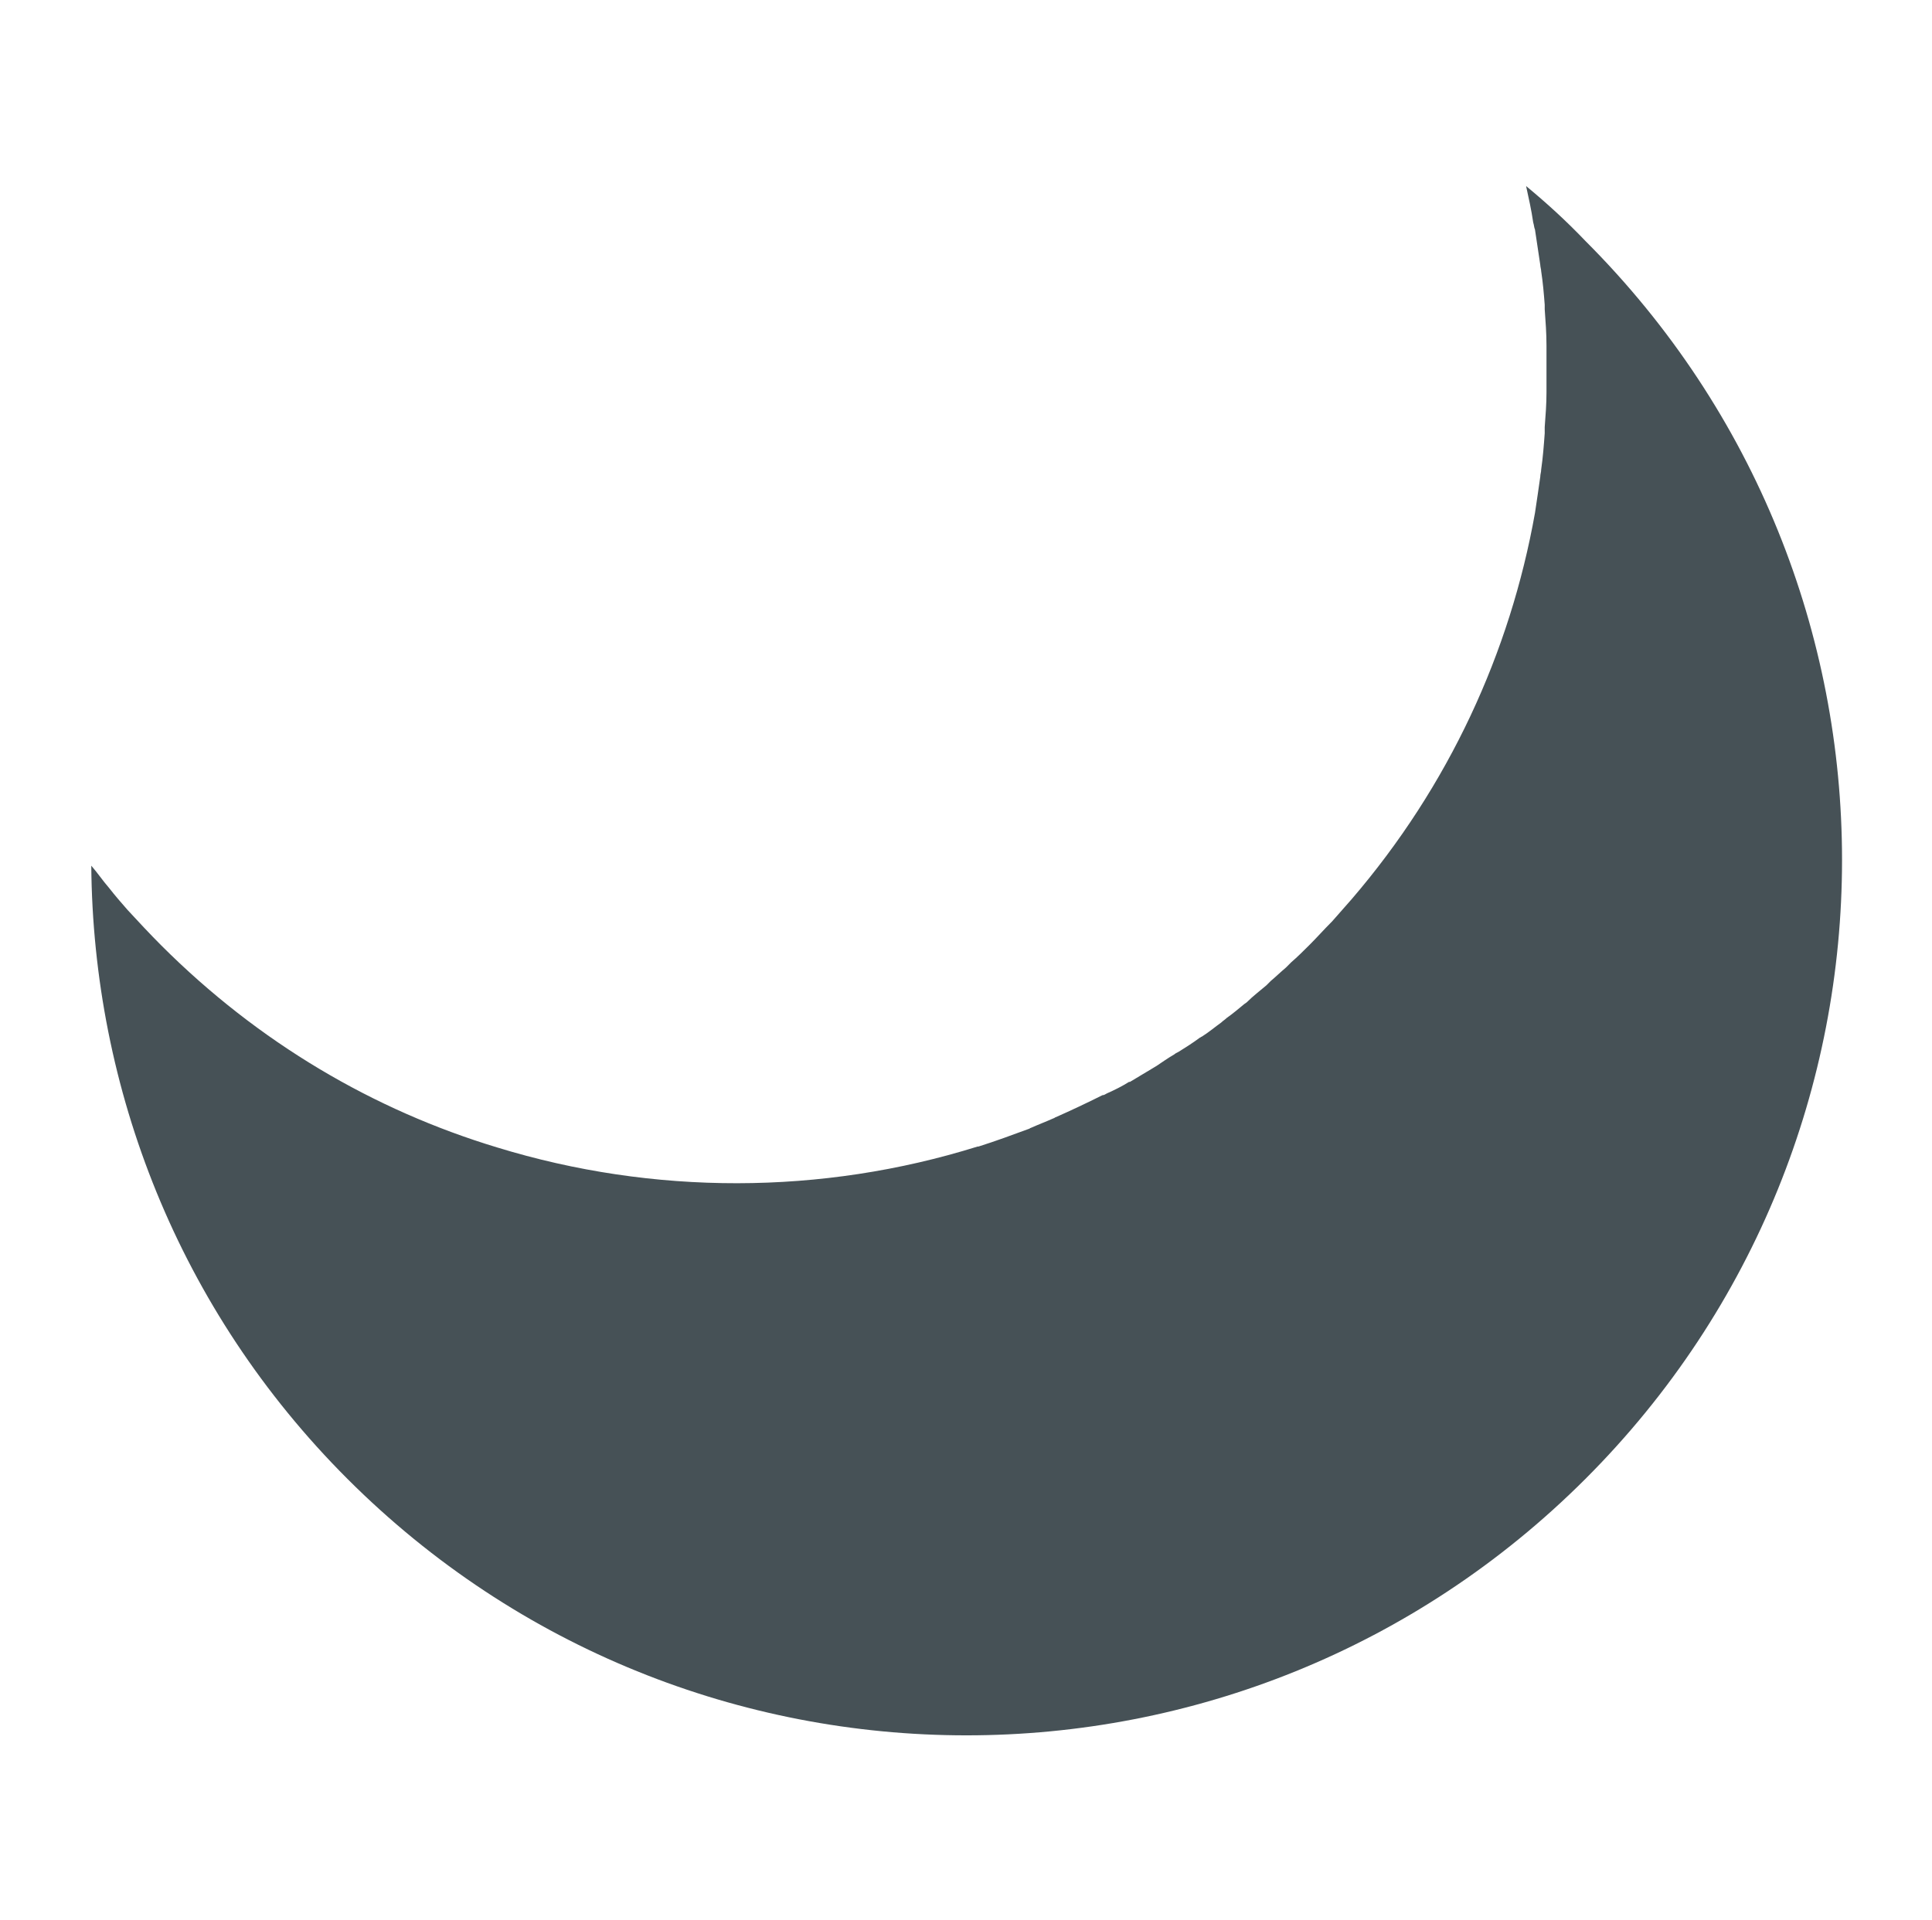 <?xml version="1.0" encoding="UTF-8"?> <svg xmlns="http://www.w3.org/2000/svg" xmlns:xlink="http://www.w3.org/1999/xlink" version="1.1" x="0px" y="0px" viewBox="0 0 218 216.7" style="enable-background:new 0 0 218 216.7;" xml:space="preserve"> <style type="text/css"> .st0{clip-path:url(#SVGID_3_);} .st1{fill:#47C0DD;} .st2{fill:#0074BD;} .st3{fill:#02B3DF;} .st4{fill:#FFC73B;} .st5{fill:#4F4F4F;} .st6{fill:#E8E8E8;} .st7{fill:#FF7230;} .st8{fill:#D19E1F;} .st9{fill:#634E17;} .st10{fill-rule:evenodd;clip-rule:evenodd;fill:#02B3DF;} .st11{fill-rule:evenodd;clip-rule:evenodd;fill:#FDE42A;} .st12{fill:#FD3D6C;} .st13{fill:#D02E67;} .st14{fill:#FDE42A;} .st15{fill:#FDBC21;} .st16{fill:#FFFFFF;} .st17{fill:#7DF5FF;} .st18{fill:#C3FFFF;} .st19{fill:#AD1B6C;} .st20{fill:#DEF0FD;} .st21{fill-rule:evenodd;clip-rule:evenodd;fill:#73C89B;} .st22{fill-rule:evenodd;clip-rule:evenodd;fill:#0074BD;} .st23{fill-rule:evenodd;clip-rule:evenodd;fill:#FFFFFF;} .st24{fill-rule:evenodd;clip-rule:evenodd;fill:#DEF0FD;} .st25{fill-rule:evenodd;clip-rule:evenodd;fill:#B2DFFD;} .st26{fill:#B6E4FD;} .st27{fill:#FBB64D;} .st28{fill:#FF88DF;} .st29{opacity:0.35;fill:#FF88DF;} .st30{fill:#FFFB00;} .st31{fill:#6A00FF;} .st32{fill:#930110;} .st33{fill:#E64101;} .st34{fill:#FECB32;} .st35{fill:#FED846;} .st36{fill:#CFFF8B;} .st37{fill:#89F17A;} .st38{fill:#5ED37B;} .st39{fill:#C7F98D;} .st40{fill:#2FB370;} .st41{fill-rule:evenodd;clip-rule:evenodd;fill:#FFFFDF;} .st42{fill:#113154;} .st43{fill:#FED501;} .st44{fill:#FBB74A;} .st45{fill:#FBCC80;} .st46{fill:#F2F2F2;} .st47{fill:#FDF76E;} .st48{fill:#FD5D51;} .st49{fill:#E04B48;} .st50{fill:#FD8761;} .st51{fill:#EB8D21;} .st52{fill:#FD9072;} .st53{fill-rule:evenodd;clip-rule:evenodd;fill:#AFCBFD;} .st54{fill-rule:evenodd;clip-rule:evenodd;fill:#DBE6FD;} .st55{fill:#5EC8FB;} .st56{fill-rule:evenodd;clip-rule:evenodd;fill:#46ADFB;} .st57{fill:#4F8BE6;} .st58{fill-rule:evenodd;clip-rule:evenodd;fill:#89E6FB;} .st59{fill:#ED7103;} .st60{fill:#FFF0E8;} .st61{fill:#D9D9D9;} .st62{fill:#696969;} .st63{fill:#03B2DE;} .st64{fill:#F08D19;} .st65{fill:#EC6E0D;} .st66{fill:#E74A15;} .st67{fill:#ED720A;} .st68{fill:#FCC92D;} .st69{fill:#A1D6FF;} .st70{opacity:0.22;fill:#1E4D89;} .st71{fill:#259BFC;} .st72{fill:#FF6658;} .st73{fill:#BAEDFF;} .st74{fill:#00A9D9;} .st75{fill:#FFCB00;} .st76{fill:#005085;} .st77{fill:#C29E09;} .st78{fill:#B65608;} .st79{fill:#0E84A9;} .st80{fill:#EAF6FE;} .st81{fill:#465156;} .st82{fill:#B1DDE4;} .st83{fill:url(#SVGID_4_);} </style> <g id="Слой_1"> </g> <g id="Слой_2"> <path class="st81" d="M172.2,21c0.3,1.4,0.6,2.7,0.8,4.1c0.1,0.3,0.1,0.6,0.2,0.8c0.2,1.3,0.4,2.7,0.6,4c0,0.2,0.1,0.5,0.1,0.7 c0.2,1.3,0.3,2.5,0.4,3.8c0,0.2,0,0.3,0,0.5c0.1,1.4,0.2,2.7,0.2,4.1c0,0.3,0,0.6,0,0.8c0,1.4,0,2.7,0,4.1c0,0.1,0,0.3,0,0.4 c0,1.3-0.1,2.6-0.2,3.9c0,0.2,0,0.5,0,0.7c-0.1,1.4-0.2,2.7-0.4,4.1c0,0.3-0.1,0.5-0.1,0.8c-0.2,1.4-0.4,2.8-0.6,4.1c0,0,0,0,0,0 c-2.8,15.7-9.7,30.8-20.7,43.6c-0.7,0.8-1.5,1.7-2.2,2.5c0,0-0.1,0.1-0.1,0.1c-0.8,0.8-1.6,1.7-2.4,2.5c-0.7,0.7-1.4,1.4-2.1,2 c-0.2,0.2-0.4,0.4-0.6,0.6c-0.6,0.5-1.1,1-1.7,1.5c-0.2,0.2-0.3,0.3-0.5,0.5c-0.7,0.6-1.5,1.2-2.2,1.9c-0.1,0.1-0.3,0.2-0.4,0.3 c-0.6,0.5-1.2,1-1.9,1.5c-0.2,0.2-0.4,0.3-0.6,0.5c-0.7,0.5-1.4,1.1-2.2,1.6c-0.1,0-0.1,0.1-0.2,0.1c-0.8,0.6-1.6,1.1-2.4,1.6 c-0.2,0.1-0.4,0.2-0.5,0.3c-0.7,0.4-1.4,0.9-2,1.3c-0.2,0.1-0.3,0.2-0.5,0.3c-0.8,0.5-1.7,1-2.5,1.5c0,0,0,0-0.1,0 c-0.8,0.5-1.6,0.9-2.5,1.3c-0.2,0.1-0.3,0.2-0.5,0.2c-1.8,0.9-3.5,1.7-5.3,2.5c-0.1,0-0.1,0.1-0.2,0.1c-0.9,0.4-1.7,0.7-2.6,1.1 c-0.1,0-0.1,0.1-0.2,0.1c-1.9,0.7-3.8,1.4-5.7,2c0,0,0,0-0.1,0c-17.6,5.5-36.6,5.5-54.2,0.1c0,0,0,0,0,0 c-13.9-4.2-26.9-11.8-37.9-22.8c-1.3-1.3-2.6-2.7-3.8-4c-0.7-0.8-1.4-1.6-2.1-2.5c0,0,0,0,0,0c-0.7-0.8-1.3-1.7-2-2.5c0,0,0,0,0,0 c0.2,25.1,9.8,50.1,28.9,69.2c38.6,38.6,101.1,38.6,139.7,0s38.6-101.1,0-139.7C176.7,24.9,174.5,22.9,172.2,21z"></path> </g> </svg> 